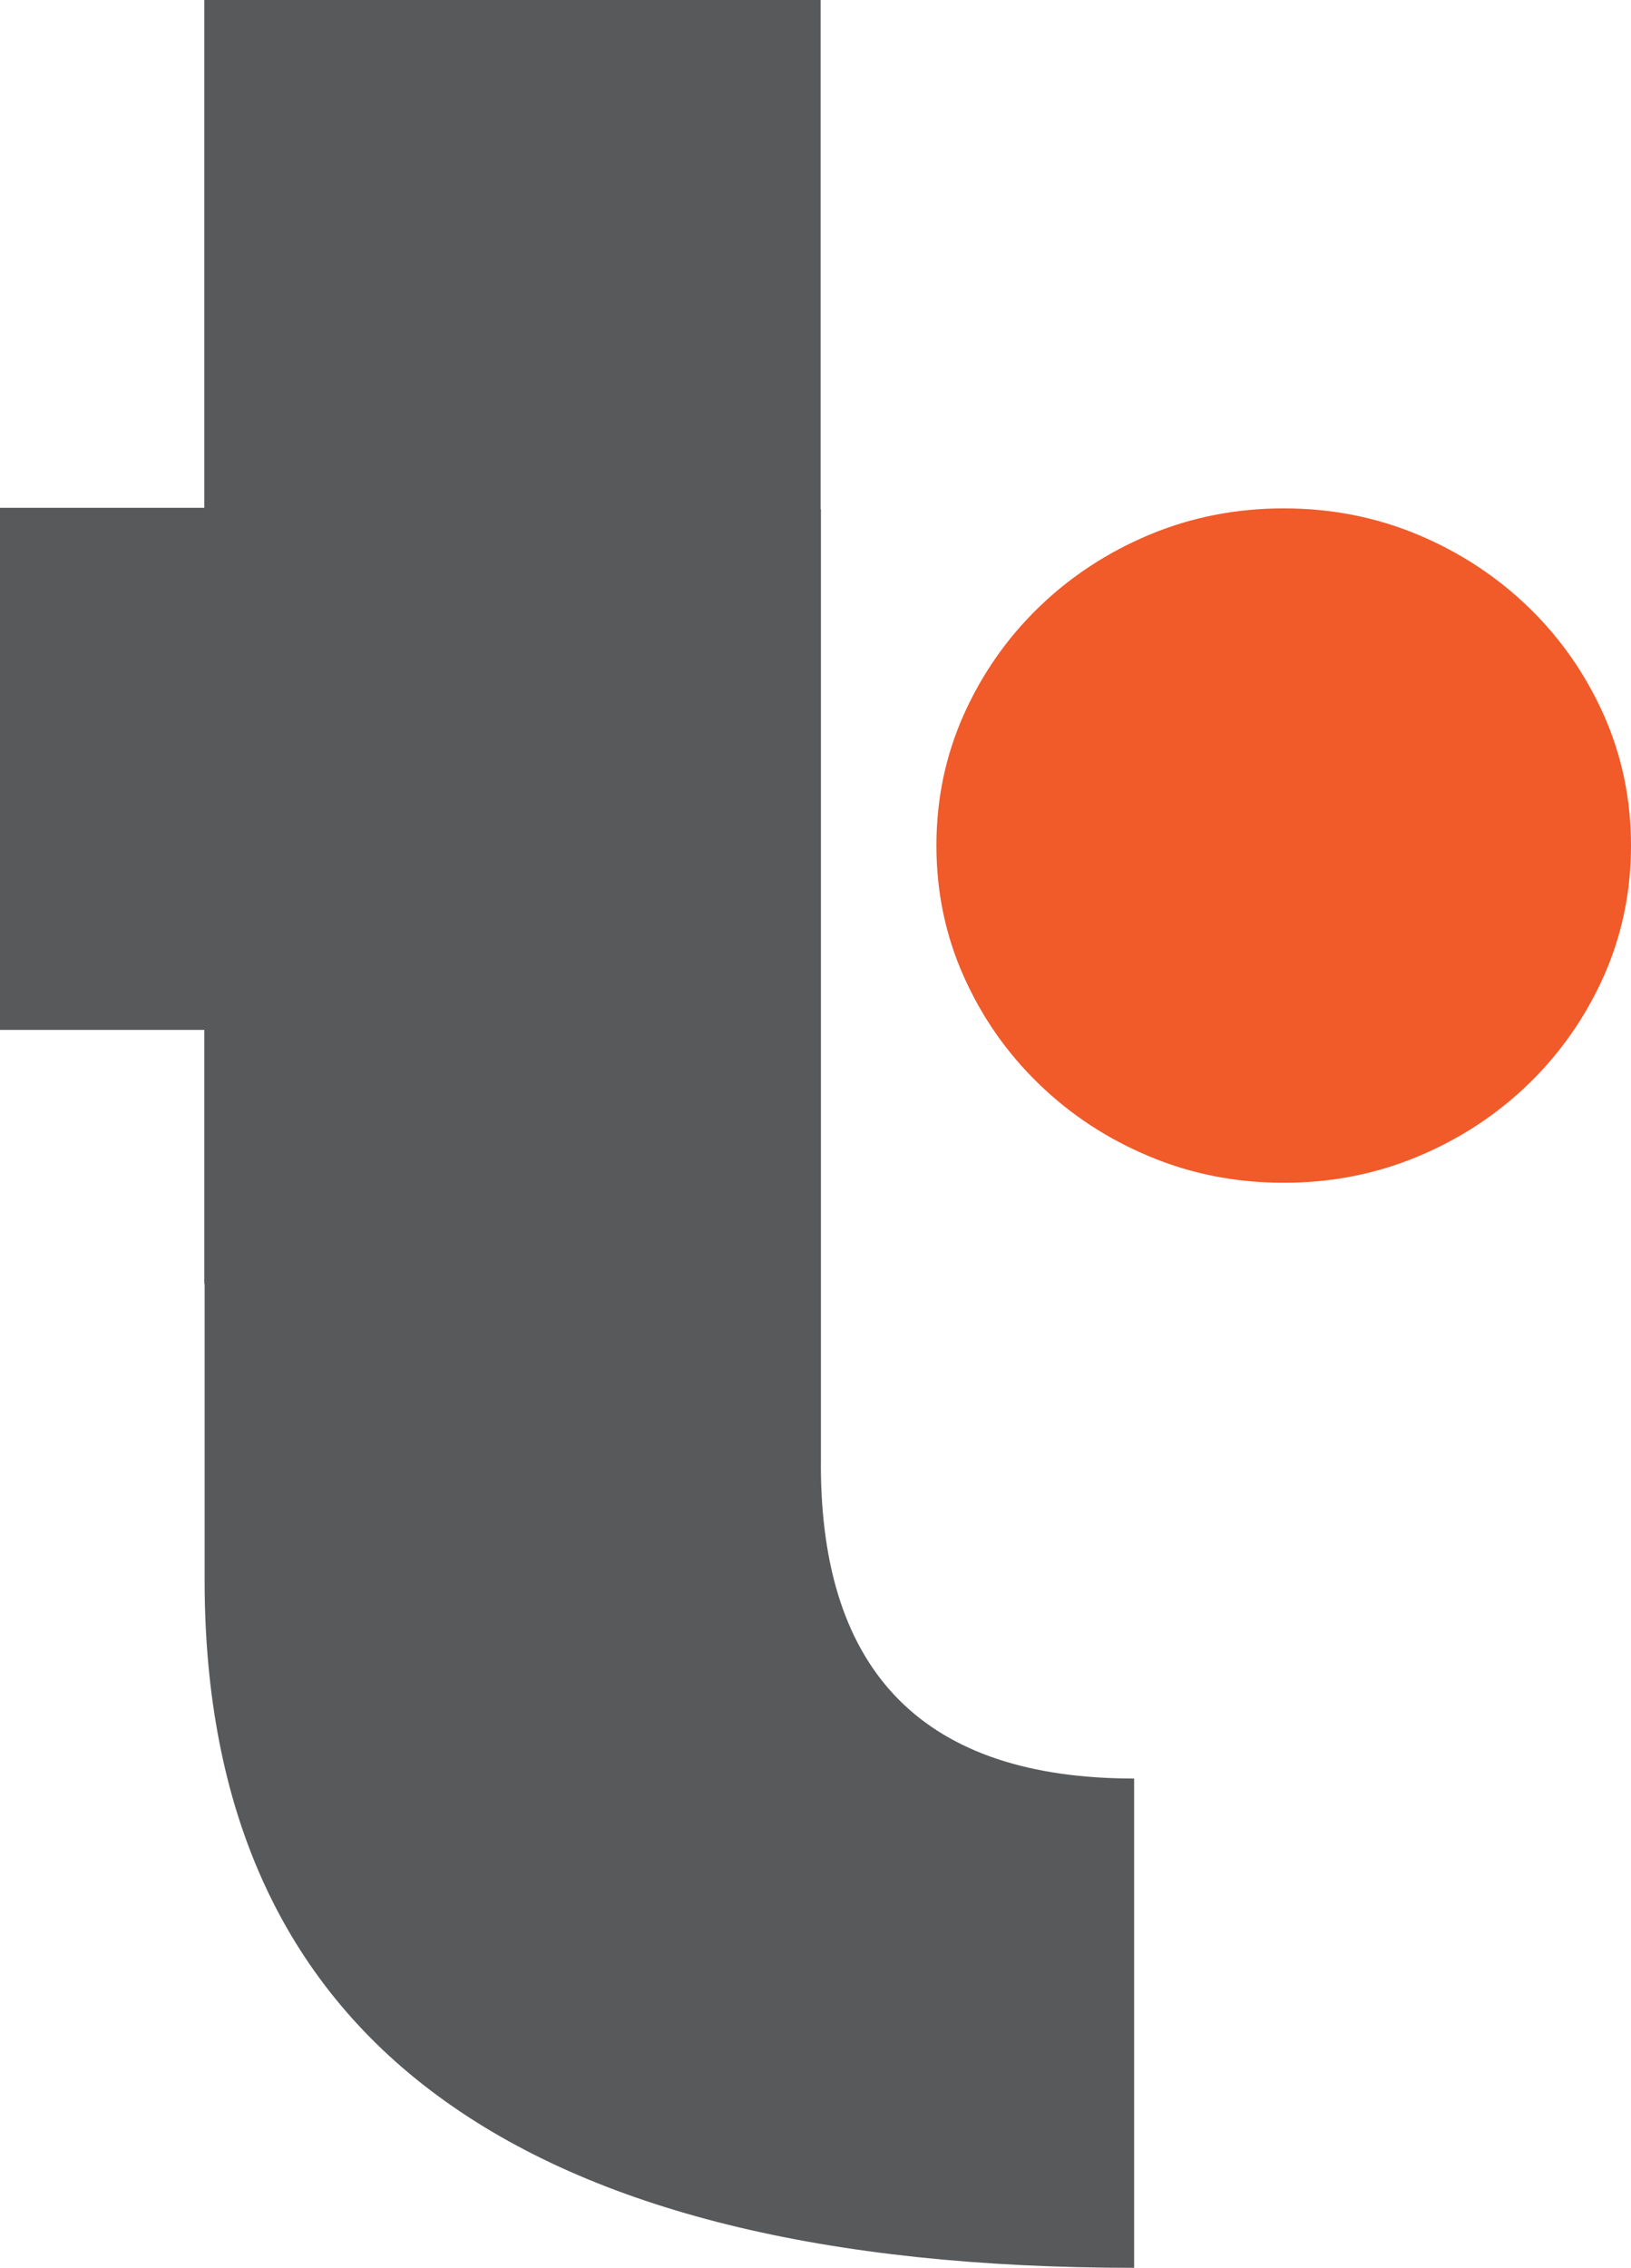 <?xml version="1.0" encoding="UTF-8"?><svg id="Layer_1" xmlns="http://www.w3.org/2000/svg" viewBox="0 0 369.13 513.05"><defs><style>.cls-1{fill:#f15a29;}.cls-2{fill:#58595b;}</style></defs><path class="cls-1" d="M362.97,161.75c-4.12-9.22-9.76-17.32-16.96-24.31-7.2-6.97-15.54-12.45-25.04-16.45-9.51-3.98-19.65-5.98-30.44-5.98s-20.94,2-30.44,5.98c-9.52,4-17.86,9.48-25.04,16.45-7.2,6.99-12.84,15.09-16.96,24.31-4.11,9.24-6.16,19.07-6.16,29.55s2.05,20.31,6.16,29.54c4.11,9.23,9.76,17.33,16.96,24.31,7.18,6.99,15.53,12.47,25.04,16.45,9.5,3.99,19.65,5.98,30.44,5.98s20.93-1.99,30.44-5.98c9.51-3.98,17.84-9.46,25.04-16.45,7.19-6.98,12.83-15.08,16.96-24.31,4.1-9.23,6.16-19.07,6.16-29.54s-2.06-20.31-6.16-29.55Z"/><path class="cls-2" d="M185.79,331.32V115.17h-.07s0,0,0,0V0H46.24V114.88H0v118.11H46.24v57.45h.07v67.05c0,51.86,17.58,90.75,52.78,116.66,35.19,25.93,87.72,38.9,157.59,38.9v-110.69c-47.28,0-70.9-23.68-70.9-71.05Z"/></svg>